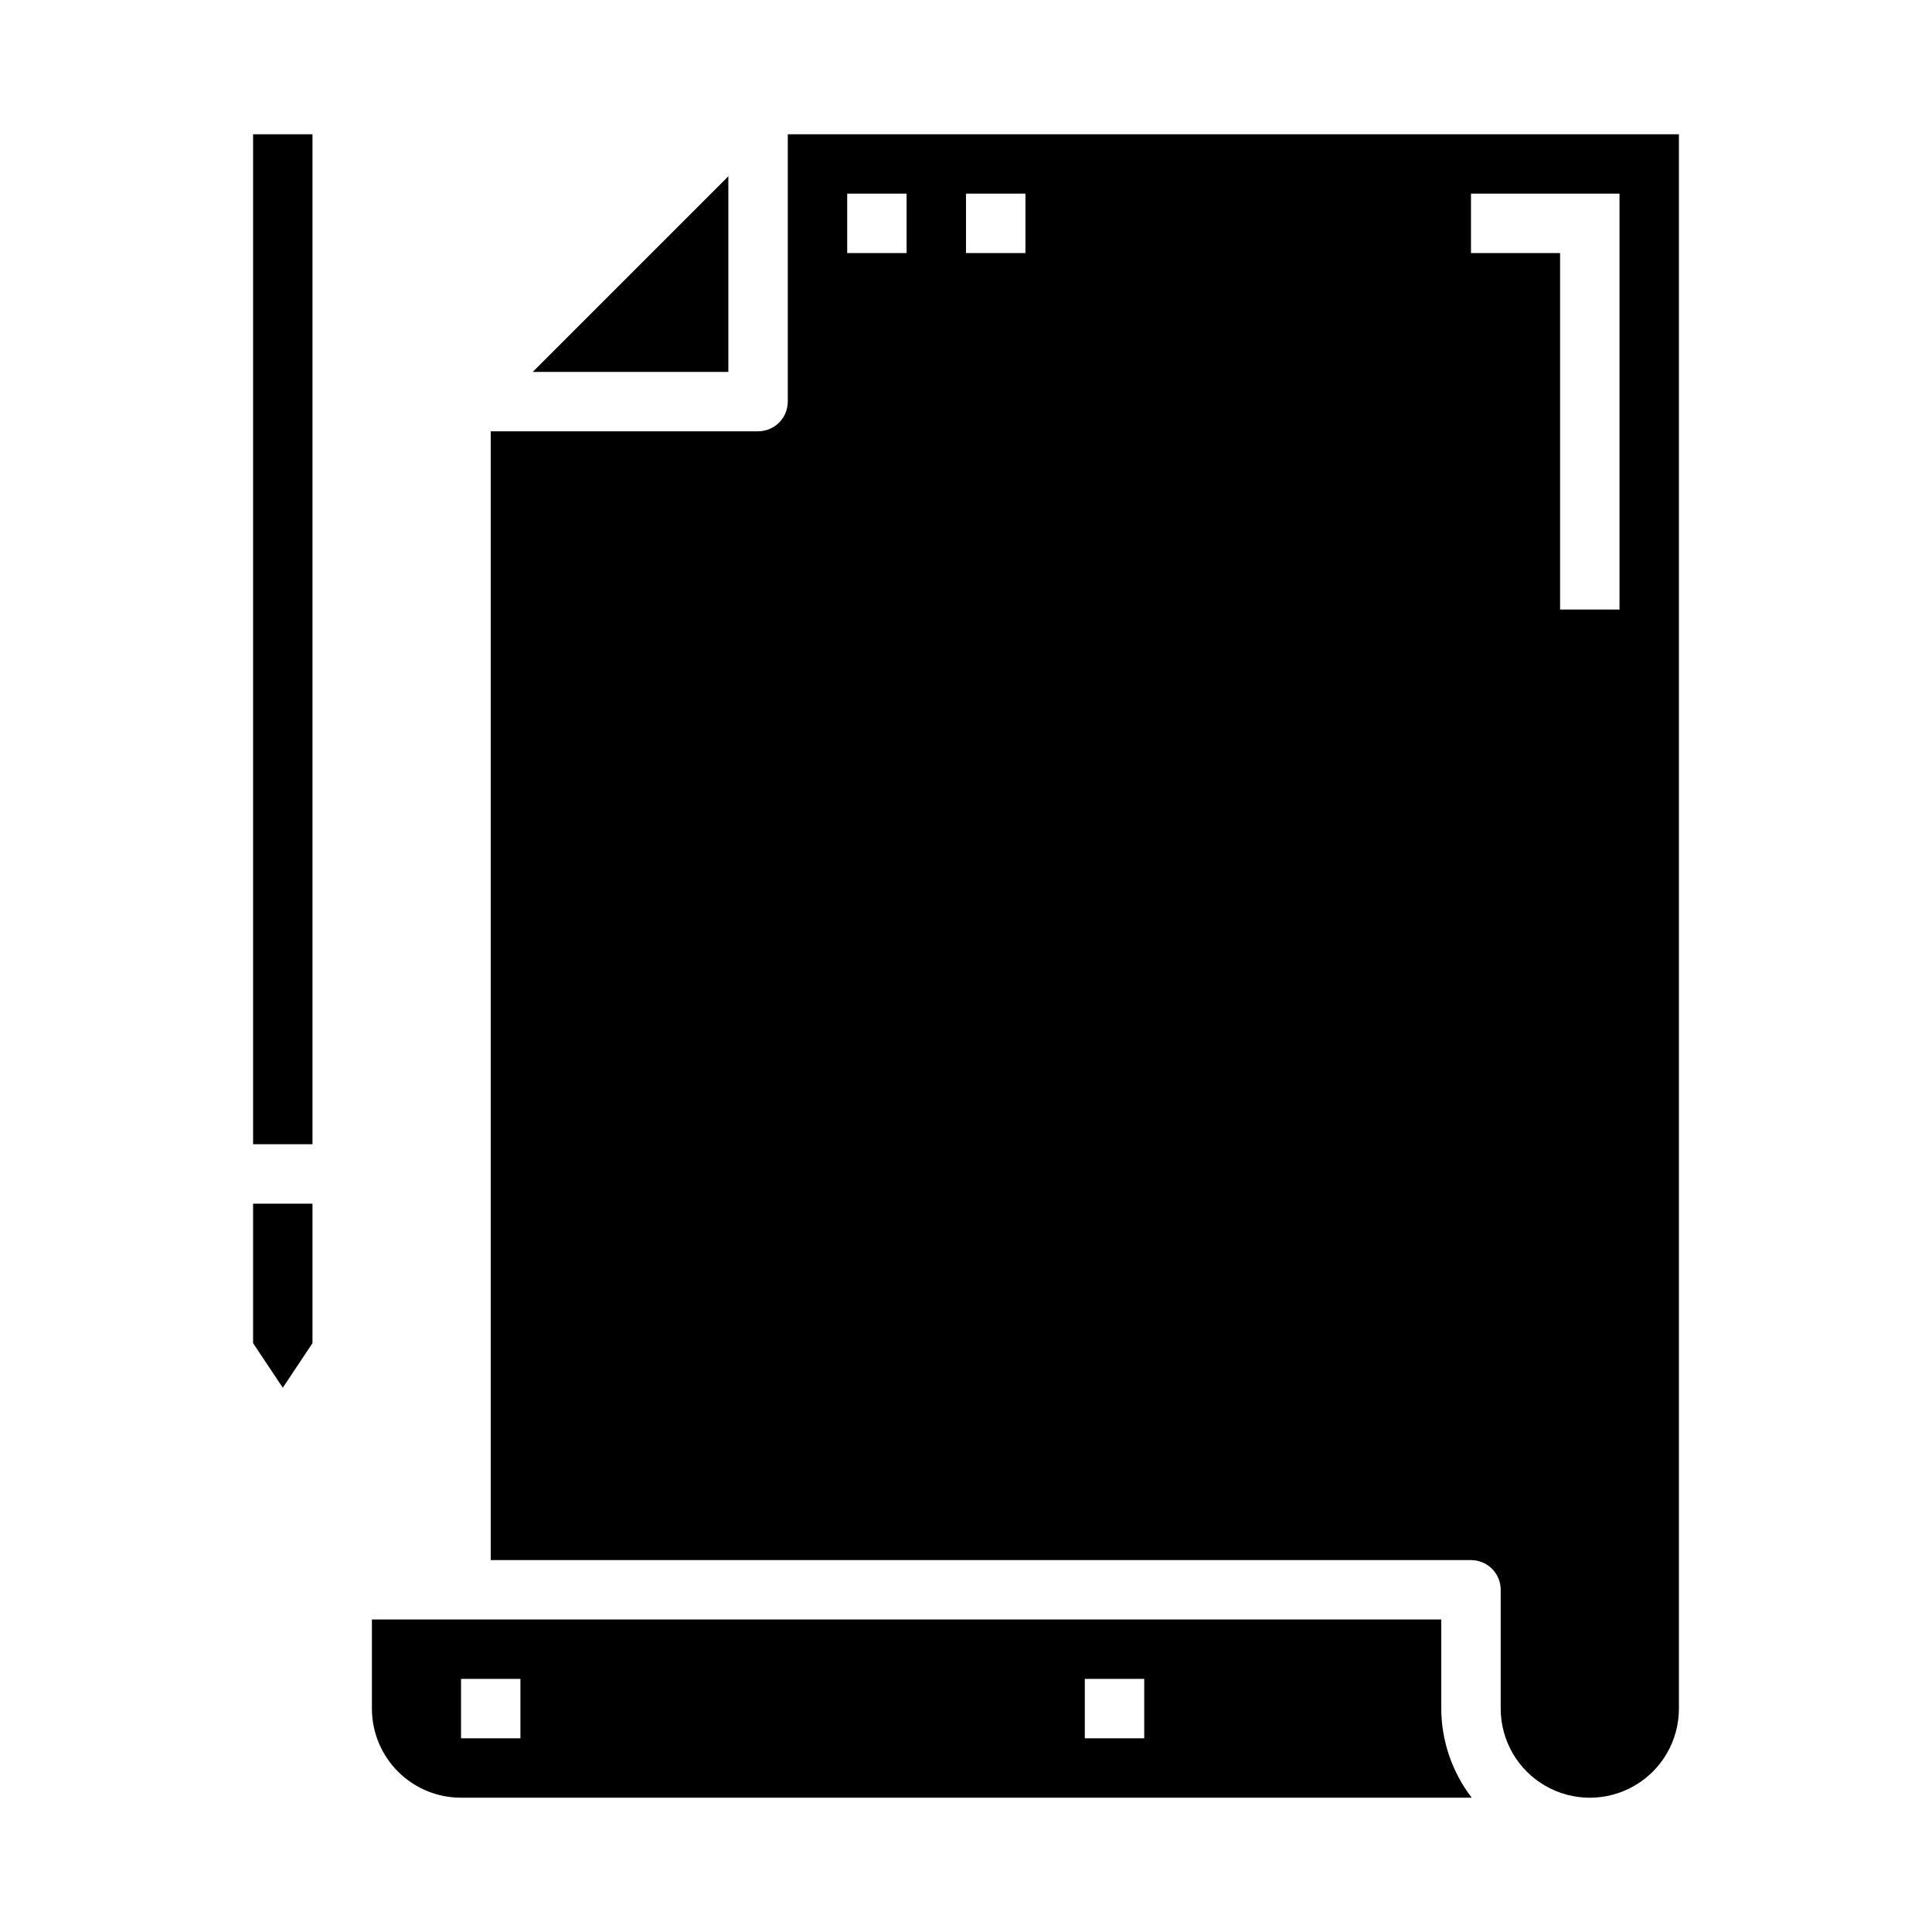 <?xml version="1.0" encoding="UTF-8"?>
<!-- Uploaded to: SVG Repo, www.svgrepo.com, Generator: SVG Repo Mixer Tools -->
<svg fill="#000000" width="800px" height="800px" version="1.1" viewBox="144 144 512 512" xmlns="http://www.w3.org/2000/svg">
 <g>
  <path d="m337.02 190.71-51.848 51.848h51.848z"/>
  <path d="m525.95 573.18h-283.39v23.617c0 6.262 2.488 12.27 6.918 16.699 4.426 4.426 10.434 6.914 16.699 6.914h267.85c-5.211-6.773-8.047-15.07-8.078-23.613zm-244.03 31.488h-15.742v-15.746h15.742zm165.31 0h-15.742v-15.746h15.742z"/>
  <path d="m352.77 179.58v70.848c0 2.09-0.828 4.09-2.305 5.566-1.477 1.477-3.481 2.305-5.566 2.305h-70.848v299.14h259.78c2.086 0 4.09 0.832 5.566 2.309 1.477 1.477 2.305 3.477 2.305 5.566v31.488c0 8.434 4.5 16.23 11.809 20.449 7.305 4.219 16.309 4.219 23.613 0 7.309-4.219 11.809-12.016 11.809-20.449v-417.22zm31.488 31.488h-15.742v-15.746h15.742zm31.488 0h-15.742v-15.746h15.742zm157.44 94.465h-15.746v-94.465h-23.613v-15.746h39.359z"/>
  <path d="m211.07 179.58h15.742v267.65h-15.742z"/>
  <path d="m211.07 499.95 7.871 11.809 7.871-11.809v-36.973h-15.742z"/>
 </g>
</svg>